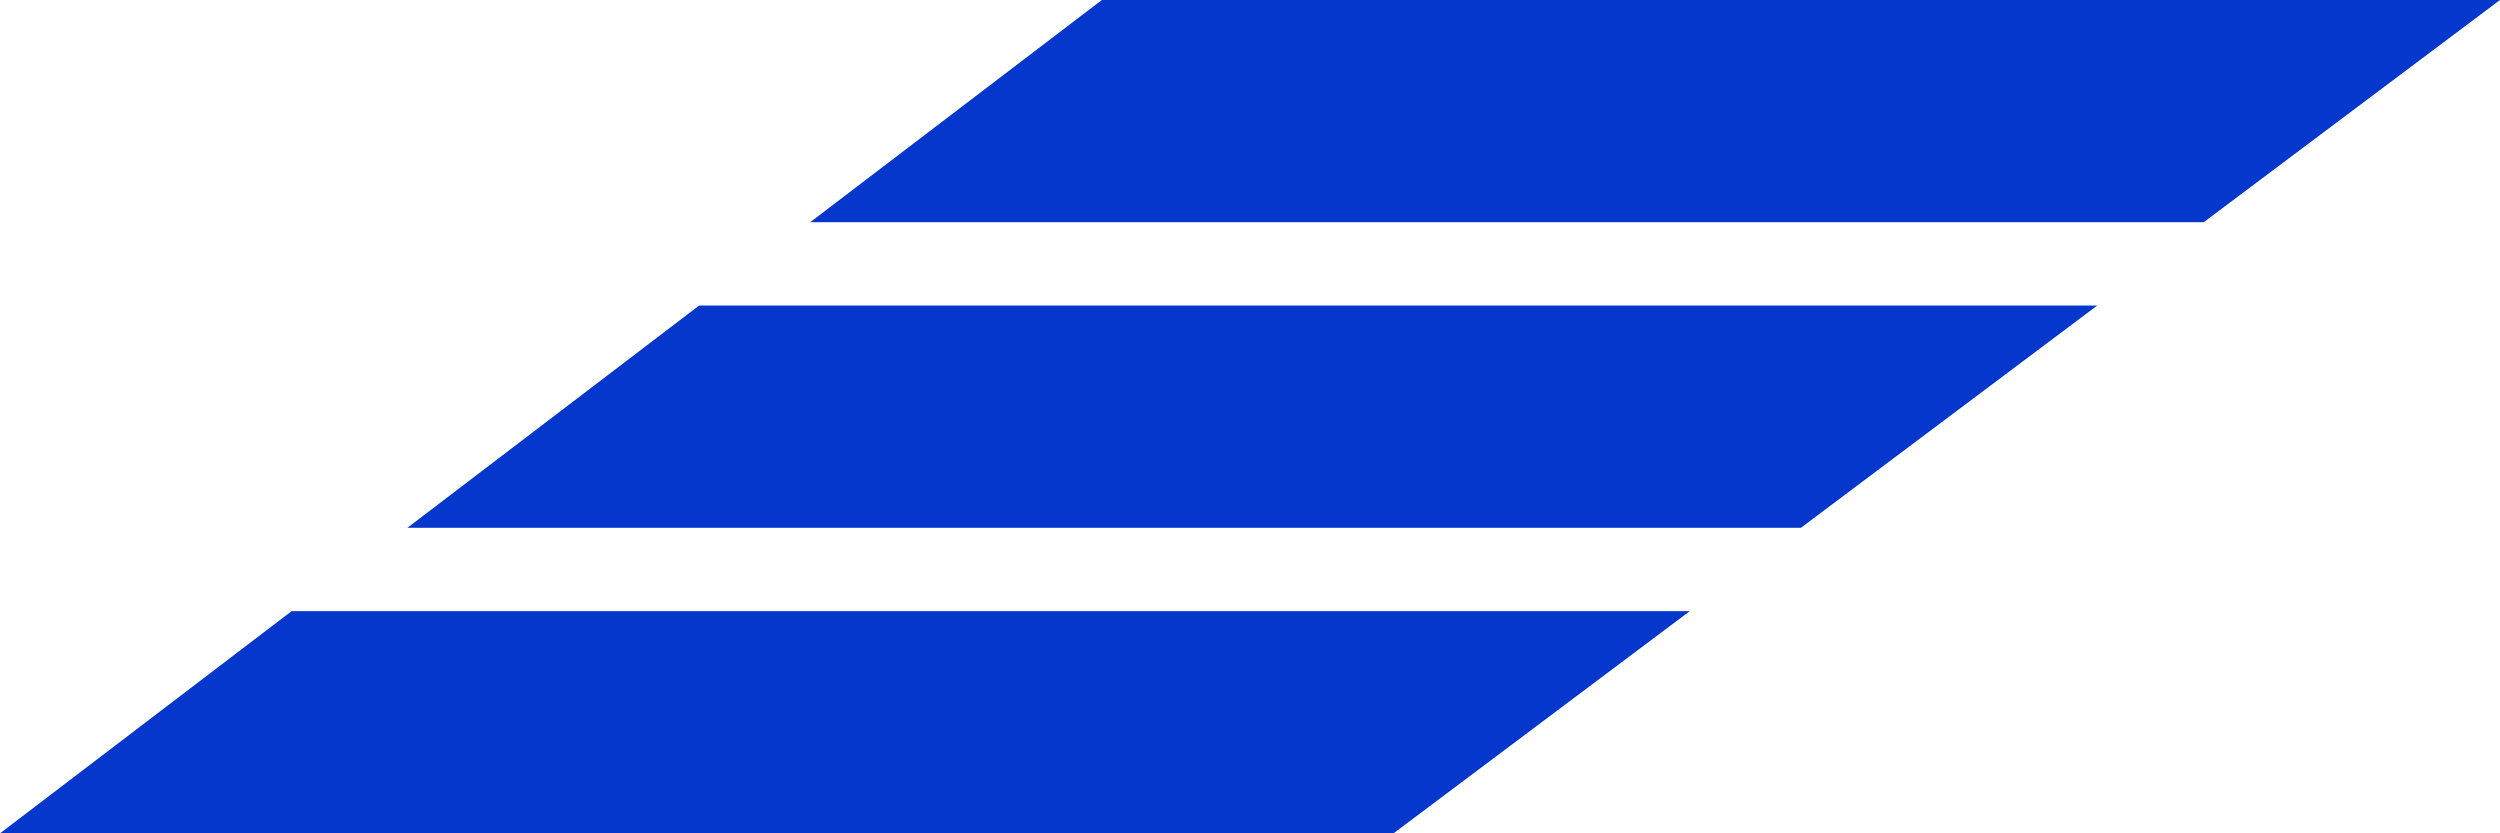 <svg width="270" height="90" viewBox="0 0 270 90" fill="none" xmlns="http://www.w3.org/2000/svg">
<path d="M270 0H119L87.5 24H238L270 0Z" fill="#0537CC"/>
<path d="M182.5 66H31.5L0 90H150.5L182.5 66Z" fill="#0537CC"/>
<path d="M226.5 33H75.5L44 57H194.5L226.5 33Z" fill="#0537CC"/>
</svg>

